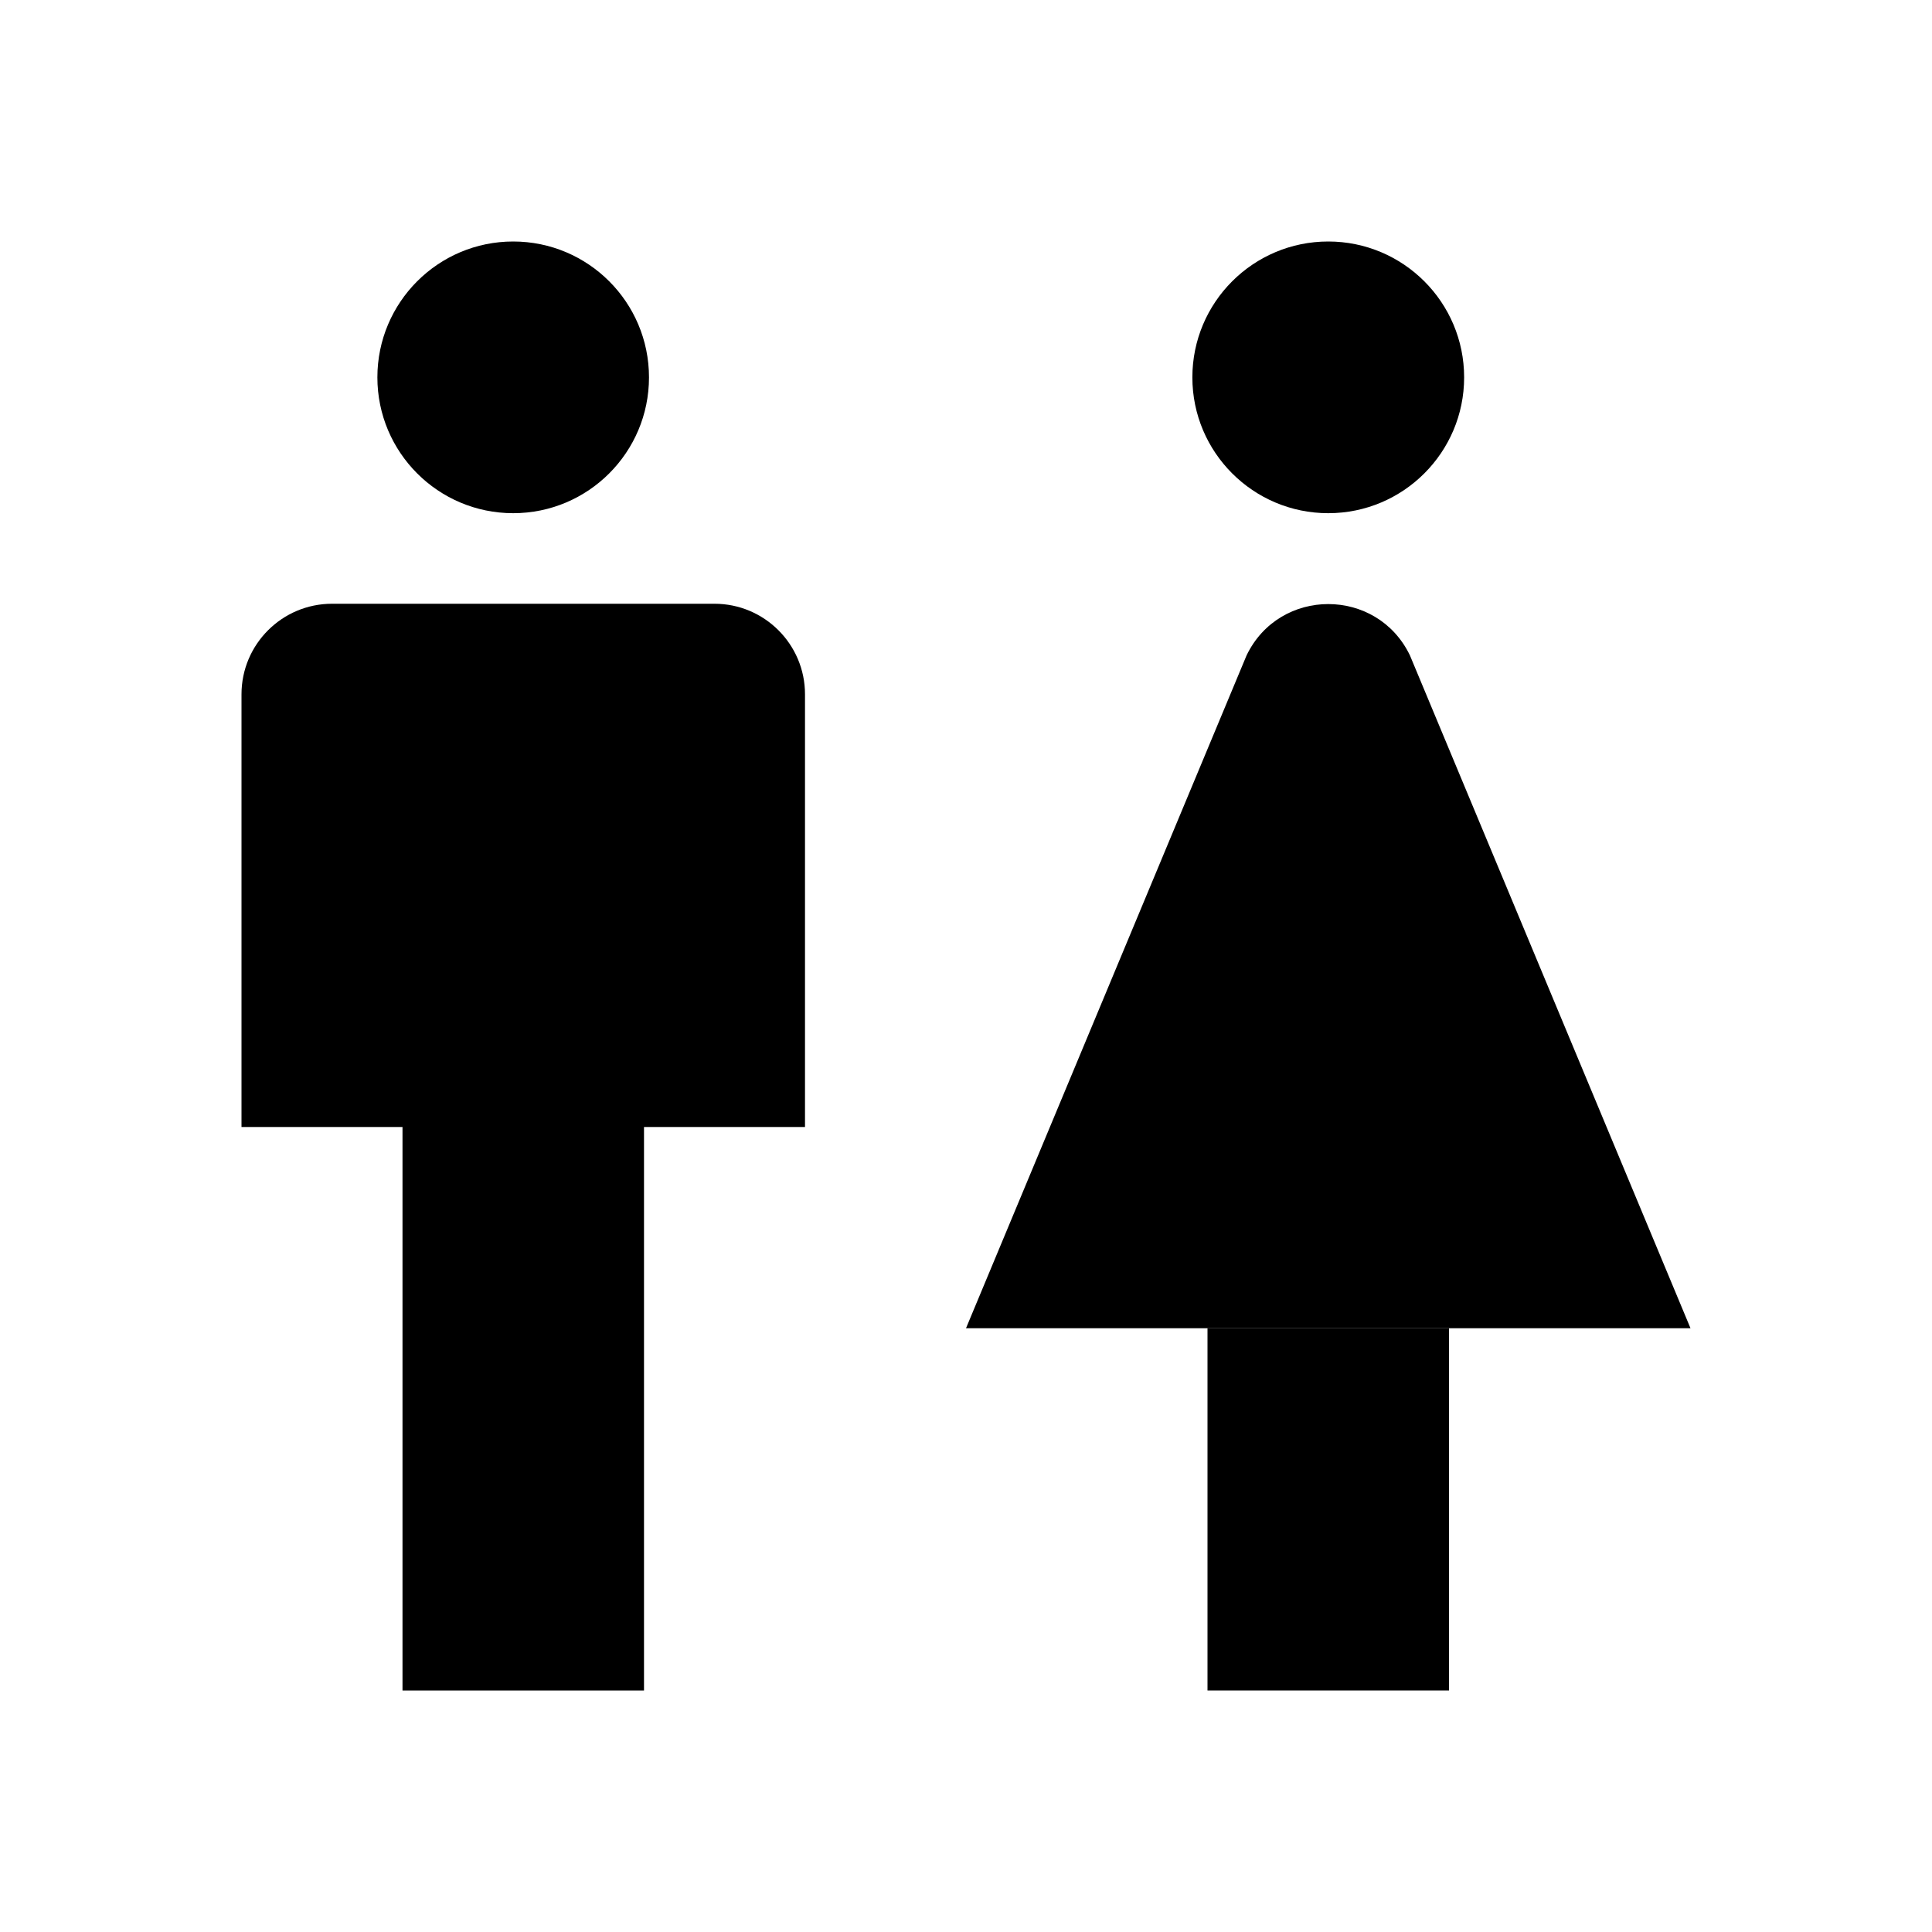 <svg width="24" height="24" viewBox="0 0 24 24" fill="none" xmlns="http://www.w3.org/2000/svg">
<path d="M6.375 6.375C7.307 6.375 8.062 5.619 8.062 4.688C8.062 3.756 7.307 3 6.375 3C5.443 3 4.688 3.756 4.688 4.688C4.688 5.619 5.443 6.375 6.375 6.375Z" fill="black"/>
<path d="M3 8.625C3 8.004 3.504 7.5 4.125 7.5H8.875C9.496 7.5 10 8.004 10 8.625V14H8V21H5V14H3V8.625Z" fill="black"/>
<path d="M16.5 6.375C17.432 6.375 18.188 5.619 18.188 4.688C18.188 3.756 17.432 3 16.5 3C15.568 3 14.812 3.756 14.812 4.688C14.812 5.619 15.568 6.375 16.5 6.375Z" fill="black"/>
<path d="M12 16.5L15.486 8.14C15.896 7.292 17.104 7.292 17.514 8.14L21 16.5H12Z" fill="black"/>
<path d="M15 21V16.5H18V21H15Z" fill="black"/>
</svg>
